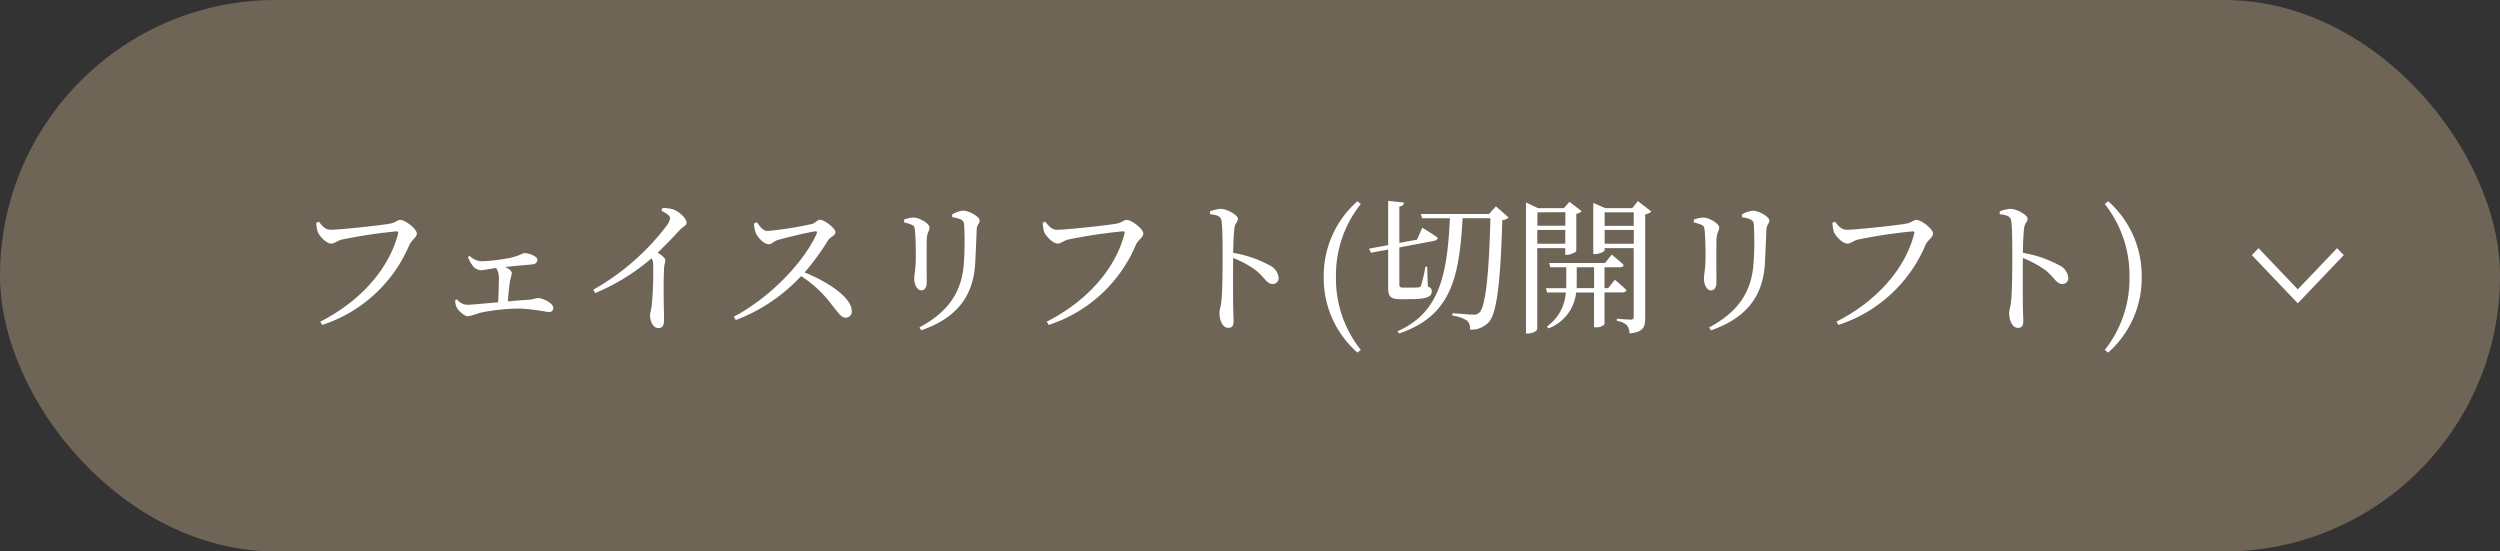 <svg xmlns="http://www.w3.org/2000/svg" xmlns:xlink="http://www.w3.org/1999/xlink" width="272" height="60" viewBox="0 0 272 60"><rect x="0" y="0" width="272" height="60" fill="#333333" stroke="none"/><defs><clipPath id="a"><path d="M.76,0,0,.725,4.481,5,0,9.275.76,10,6,5Z" fill="#fff"/></clipPath></defs><rect width="272" height="60" rx="30" fill="#6f6556"/><path d="M-98.3-10.88l-.288.112a4.365,4.365,0,0,0,.144.96c.16.464.944,1.312,1.488,1.312.336,0,.7-.336,1.12-.432a54.446,54.446,0,0,1,5.968-.9c.144,0,.24.048.176.256C-90.624-5.888-93.632-2.3-98.16,0l.224.352a15.506,15.506,0,0,0,9.488-8.736c.24-.512.8-.8.8-1.2,0-.5-1.248-1.488-1.808-1.488-.32,0-.528.288-1.008.384-.784.176-5.584.688-6.592.688C-97.632-10-98-10.48-98.3-10.88ZM-82.08-7.04a3.094,3.094,0,0,0,.464.88,1.262,1.262,0,0,0,.88.56c.336,0,.9-.128,1.712-.24a1.914,1.914,0,0,1,.3,1.168c0,.608-.032,1.728-.08,2.56-1.488.128-2.912.272-3.376.272a1.477,1.477,0,0,1-1.1-.592l-.192.08a1.812,1.812,0,0,0,.144.768c.144.336.816.992,1.248.992a6.791,6.791,0,0,0,1.2-.352,20.652,20.652,0,0,1,4.608-.48A25.9,25.9,0,0,1-73.3-1.04a.458.458,0,0,0,.5-.48c0-.48-1.12-1.056-1.7-1.056a6.824,6.824,0,0,1-.976.192c-.624.032-1.424.1-2.272.176.064-.832.16-1.728.24-2.24a8.01,8.01,0,0,0,.192-.8c0-.288-.32-.528-.736-.7,1.28-.144,2.528-.24,2.976-.288.4-.032.544-.272.544-.512,0-.352-.9-.72-1.472-.72a6.666,6.666,0,0,1-1.952.608,18.9,18.9,0,0,1-2.672.288,2.019,2.019,0,0,1-1.28-.592Zm21.04-5.024c.64.3.944.56.944.816a1.938,1.938,0,0,1-.416.864,26.074,26.074,0,0,1-7.936,6.9l.208.368A22.643,22.643,0,0,0-62.112-6.9a1.281,1.281,0,0,1,.176.7,39.972,39.972,0,0,1-.144,4.368c-.064.512-.192.848-.192,1.152,0,.608.3,1.376.912,1.376.416,0,.608-.256.608-.88,0-.912-.1-3.312,0-5.6.016-.416.144-.656.144-.88,0-.256-.368-.544-.832-.848,1.008-.976,1.808-1.824,2.384-2.448.448-.48.752-.464.752-.816,0-.464-.784-1.216-1.472-1.44a3.171,3.171,0,0,0-1.152-.144Zm10.08,1.376a3.256,3.256,0,0,0,.192,1.04c.192.448.864,1.216,1.392,1.216.416,0,.512-.32,1.024-.464.848-.24,3.024-.784,4.016-.928.176-.032.272.016.192.24-1.44,3.232-5.264,7.088-9.024,9.04l.224.368a18.788,18.788,0,0,0,7.1-4.784,12.655,12.655,0,0,1,3.328,3.1c.752.928,1.04,1.424,1.536,1.424a.659.659,0,0,0,.656-.7c0-1.472-2.528-3.168-5.136-4.224a26.9,26.9,0,0,0,2.592-3.552c.208-.3.768-.464.768-.816,0-.416-1.168-1.36-1.7-1.36-.272,0-.48.352-.832.448a36.466,36.466,0,0,1-4.848.768c-.544,0-.88-.544-1.168-.944Zm24.064,4.3c.048-.976.128-2.72.16-3.664.032-.512.32-.608.32-.976,0-.384-1.152-1.056-1.792-1.056a3,3,0,0,0-1.2.416l.016.3a3.393,3.393,0,0,1,.96.256c.288.16.32.368.336.672a34.069,34.069,0,0,1-.032,4.016c-.208,3.248-1.744,5.376-4.832,7.04l.192.32C-29.056-.352-27.088-2.64-26.9-6.384Zm-6.88-4.144c.256.128.288.256.32.624.08.608.1,2.208.1,2.96-.016,1.248-.176,1.84-.176,2.256,0,.688.336,1.28.752,1.28.352,0,.608-.24.608-.912,0-.784-.032-4.1.016-4.8.048-.608.288-.784.288-1.12,0-.448-1.12-1.088-1.744-1.088a3.115,3.115,0,0,0-1.024.224v.3A4.6,4.6,0,0,1-33.776-10.528Zm14.512-.352-.288.112a4.365,4.365,0,0,0,.144.96c.16.464.944,1.312,1.488,1.312.336,0,.7-.336,1.12-.432a54.446,54.446,0,0,1,5.968-.9c.144,0,.24.048.176.256C-11.584-5.888-14.592-2.3-19.12,0l.224.352A15.506,15.506,0,0,0-9.408-8.384c.24-.512.8-.8.8-1.2,0-.5-1.248-1.488-1.808-1.488-.32,0-.528.288-1.008.384-.784.176-5.584.688-6.592.688C-18.592-10-18.96-10.48-19.264-10.88Zm17.92-.816c.784.1,1.184.224,1.248.736.112.784.112,2.592.112,3.888,0,1.152,0,3.632-.128,4.816-.064.64-.208.96-.208,1.328,0,.736.32,1.6.944,1.6.432,0,.592-.224.592-.768,0-.256-.032-.752-.048-1.488-.016-1.616-.016-4.1,0-5.344A11.283,11.283,0,0,1,3.632-5.6c1.024.848,1.184,1.5,1.84,1.5a.634.634,0,0,0,.64-.688,1.687,1.687,0,0,0-.976-1.344,12.712,12.712,0,0,0-3.968-1.36c.016-.912.048-2,.144-2.72.064-.528.368-.624.368-.992,0-.416-1.184-1.072-1.9-1.072A4.445,4.445,0,0,0-1.36-12Zm13.7,6.832a12.339,12.339,0,0,1,2.7-7.936l-.368-.3a10.774,10.774,0,0,0-3.664,8.24A10.741,10.741,0,0,0,14.688,3.36l.368-.288A12.43,12.43,0,0,1,12.352-4.864Zm8.1,2.416c1.824,0,2.32-.3,2.32-.832,0-.256-.08-.4-.432-.56l-.064-2.144H22.08A14.88,14.88,0,0,1,21.6-3.9a.337.337,0,0,1-.288.176c-.128,0-.416.016-.8.016h-.848c-.352,0-.416-.1-.416-.352V-8.08l3.808-.72c.224-.048.352-.16.368-.336-.64-.464-1.68-1.088-1.68-1.088l-.576,1.3-1.92.352v-3.952c.352-.064.5-.224.512-.432l-1.728-.192v4.816l-2.08.384.208.448,1.872-.352V-3.68c0,.9.224,1.232,1.344,1.232Zm9.3-10.1-.752.832H21.584l.144.464h3.024c-.288,5.9-1.008,10.24-5.712,12.3l.192.24c5.632-1.936,6.528-6,6.9-12.544h3.024c-.144,5.808-.5,9.616-1.2,10.272a.863.863,0,0,1-.656.224c-.384,0-1.536-.112-2.272-.16l-.016.256a3.887,3.887,0,0,1,1.616.56,1.15,1.15,0,0,1,.3.976,2.616,2.616,0,0,0,2.08-.848c.88-1.008,1.264-4.688,1.44-11.072a1.063,1.063,0,0,0,.688-.288Zm7.552.64v1.472h-3.04V-11.9ZM34.256-8.48v-1.5H37.3v1.5ZM37.3-8v.72h.192c.4,0,.992-.288,1.008-.416v-4.032a1.35,1.35,0,0,0,.592-.288L37.76-13.04l-.608.688H34.336l-1.312-.624V1.28h.224c.576,0,1.008-.32,1.008-.48V-8Zm1.232,4.352c.016-.192.016-.384.016-.576v-1.7h1.888v2.272Zm4.992.464c.224,0,.384-.08.432-.256-.48-.48-1.264-1.12-1.264-1.12l-.72.912h-.4V-5.92h1.68c.224,0,.368-.08.4-.256-.48-.48-1.3-1.12-1.3-1.12l-.72.912h-6.08l.112.464h1.744v1.7c0,.192,0,.384-.016.576H35.2l.128.464H37.36a4.923,4.923,0,0,1-2.048,3.7l.16.208a4.68,4.68,0,0,0,3.008-3.9h1.952V.608h.192a1.2,1.2,0,0,0,.944-.32V-3.184Zm-1.936-5.3v-1.5h3.168v1.5ZM44.752-11.9v1.472H41.584V-11.9ZM45.2-13.12l-.608.768H41.648l-1.3-.576V-7.36h.192c.5,0,1.04-.272,1.04-.4V-8h3.168V-.544c0,.224-.08.32-.32.32-.288,0-1.52-.1-1.52-.1v.24a2.041,2.041,0,0,1,1.1.464,1.558,1.558,0,0,1,.288.9c1.5-.16,1.7-.7,1.7-1.664v-11.3a1.2,1.2,0,0,0,.672-.3ZM59.024-6.384c.048-.976.128-2.72.16-3.664.032-.512.32-.608.32-.976,0-.384-1.152-1.056-1.792-1.056a3,3,0,0,0-1.2.416l.016.3a3.393,3.393,0,0,1,.96.256c.288.16.32.368.336.672a34.069,34.069,0,0,1-.032,4.016C57.584-3.168,56.048-1.04,52.96.624l.192.32C56.864-.352,58.832-2.64,59.024-6.384Zm-6.88-4.144c.256.128.288.256.32.624.08.608.1,2.208.1,2.96-.016,1.248-.176,1.84-.176,2.256,0,.688.336,1.28.752,1.28.352,0,.608-.24.608-.912,0-.784-.032-4.1.016-4.8.048-.608.288-.784.288-1.12,0-.448-1.12-1.088-1.744-1.088a3.115,3.115,0,0,0-1.024.224v.3A4.6,4.6,0,0,1,52.144-10.528Zm14.512-.352-.288.112a4.365,4.365,0,0,0,.144.96c.16.464.944,1.312,1.488,1.312.336,0,.7-.336,1.12-.432a54.446,54.446,0,0,1,5.968-.9c.144,0,.24.048.176.256C74.336-5.888,71.328-2.3,66.8,0l.224.352a15.506,15.506,0,0,0,9.488-8.736c.24-.512.8-.8.8-1.2,0-.5-1.248-1.488-1.808-1.488-.32,0-.528.288-1.008.384-.784.176-5.584.688-6.592.688C67.328-10,66.96-10.48,66.656-10.88Zm17.92-.816c.784.1,1.184.224,1.248.736.112.784.112,2.592.112,3.888,0,1.152,0,3.632-.128,4.816-.064.64-.208.96-.208,1.328,0,.736.32,1.6.944,1.6.432,0,.592-.224.592-.768,0-.256-.032-.752-.048-1.488-.016-1.616-.016-4.1,0-5.344A11.283,11.283,0,0,1,89.552-5.6c1.024.848,1.184,1.5,1.84,1.5a.634.634,0,0,0,.64-.688,1.687,1.687,0,0,0-.976-1.344,12.712,12.712,0,0,0-3.968-1.36c.016-.912.048-2,.144-2.72.064-.528.368-.624.368-.992,0-.416-1.184-1.072-1.9-1.072A4.445,4.445,0,0,0,84.56-12ZM98.688-4.864A12.465,12.465,0,0,1,96,3.072l.368.288a10.779,10.779,0,0,0,3.648-8.224,10.812,10.812,0,0,0-3.648-8.24L96-12.8A12.471,12.471,0,0,1,98.688-4.864Z" transform="translate(133 35)" fill="#fff"/><g transform="translate(255 27) rotate(90)" clip-path="url(#a)"><rect width="6" height="10" fill="#fff"/></g></svg>